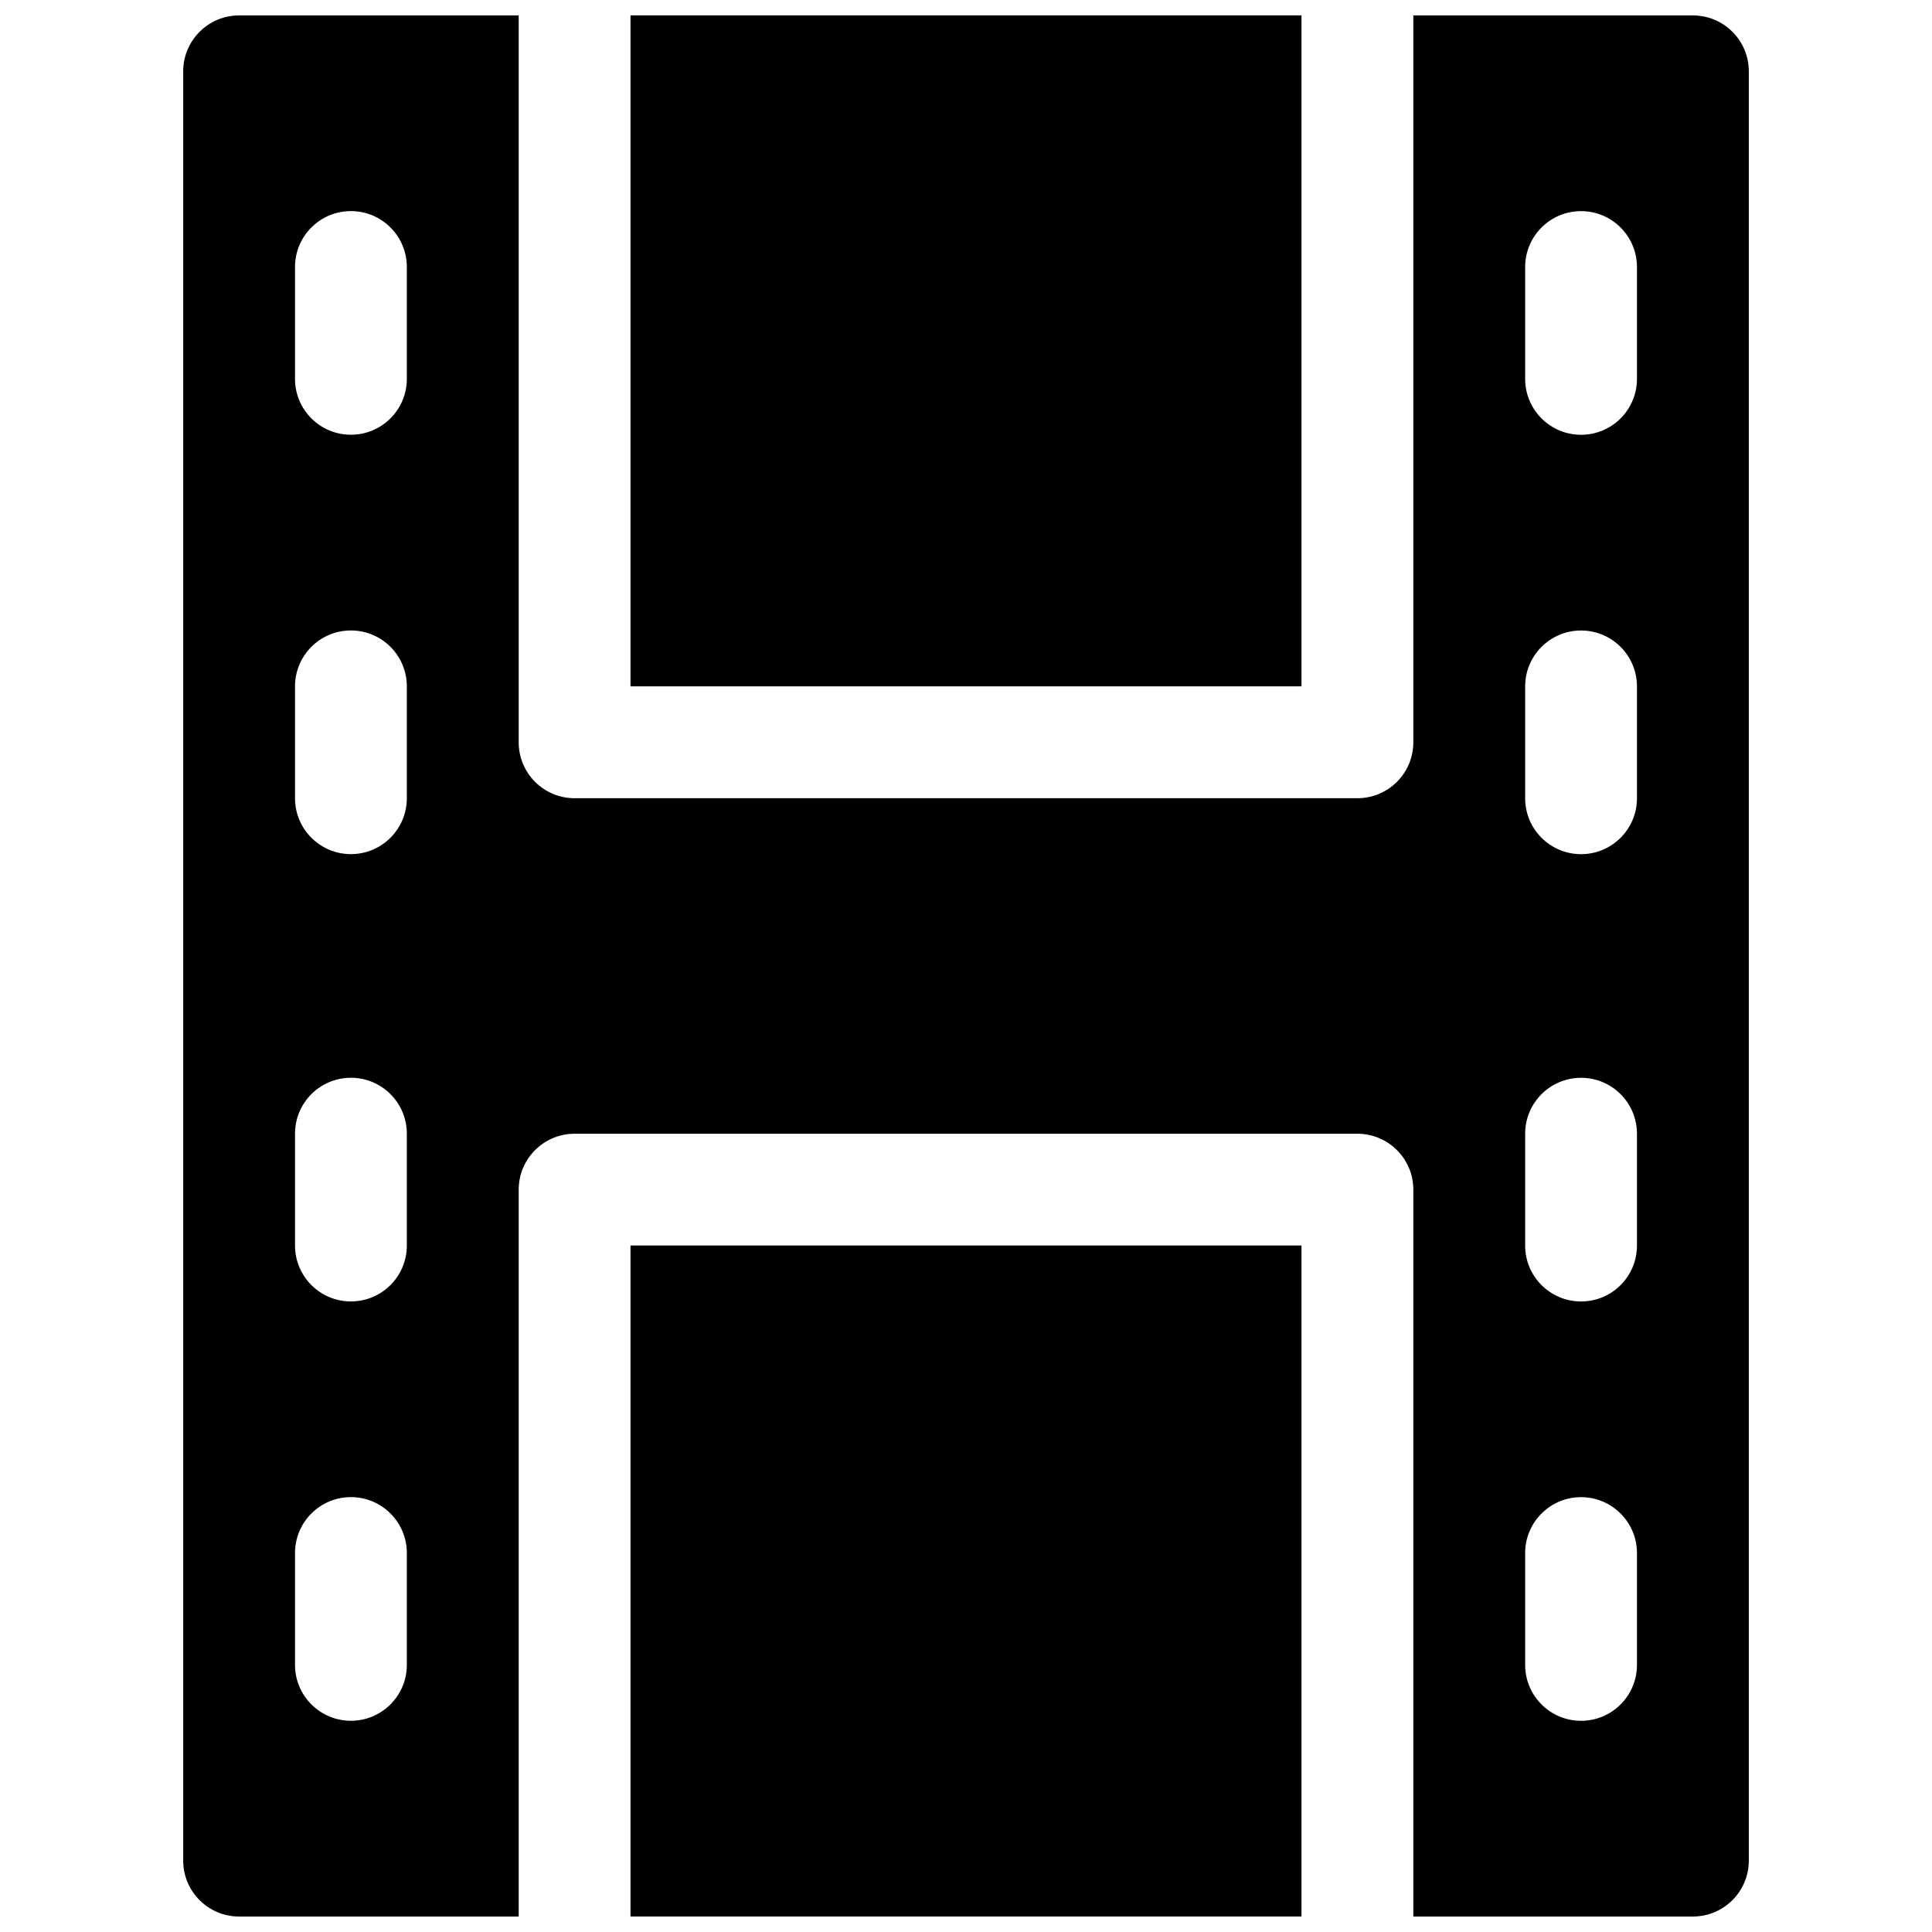 <?xml version="1.0" encoding="UTF-8"?>
<!-- Uploaded to: SVG Repo, www.svgrepo.com, Generator: SVG Repo Mixer Tools -->
<svg width="800px" height="800px" version="1.1" viewBox="144 144 512 512" xmlns="http://www.w3.org/2000/svg">
 <defs>
  <clipPath id="a">
   <path d="m192 148.09h416v503.81h-416z"/>
  </clipPath>
 </defs>
 <g clip-path="url(#a)">
  <path d="m281.46 651.9h-74.09c-8.184 0-14.82-6.633-14.82-14.816v-474.18c0-8.184 6.637-14.816 14.82-14.816h74.09v192.63c0 8.184 6.633 14.816 14.816 14.816h207.45c8.184 0 14.82-6.633 14.82-14.816v-192.63h74.09c8.184 0 14.816 6.633 14.816 14.816v474.18c0 8.184-6.633 14.816-14.816 14.816h-74.09v-192.63c0-8.184-6.637-14.816-14.82-14.816h-207.45c-8.184 0-14.816 6.633-14.816 14.816zm266.72-325.99v29.633c0 8.184 6.633 14.82 14.816 14.82s14.816-6.637 14.816-14.82v-29.633c0-8.184-6.633-14.82-14.816-14.82s-14.816 6.637-14.816 14.82zm0-111.14v29.637c0 8.184 6.633 14.816 14.816 14.816s14.816-6.633 14.816-14.816v-29.637c0-8.184-6.633-14.816-14.816-14.816s-14.816 6.633-14.816 14.816zm0 229.68v29.637c0 8.184 6.633 14.816 14.816 14.816s14.816-6.633 14.816-14.816v-29.637c0-8.184-6.633-14.82-14.816-14.82s-14.816 6.637-14.816 14.82zm0 111.13v29.637c0 8.184 6.633 14.816 14.816 14.816s14.816-6.633 14.816-14.816v-29.637c0-8.184-6.633-14.816-14.816-14.816s-14.816 6.633-14.816 14.816zm-326-229.68v29.633c0 8.184 6.633 14.82 14.816 14.82s14.82-6.637 14.82-14.82v-29.633c0-8.184-6.637-14.82-14.82-14.82s-14.816 6.637-14.816 14.82zm0-111.14v29.637c0 8.184 6.633 14.816 14.816 14.816s14.82-6.633 14.82-14.816v-29.637c0-8.184-6.637-14.816-14.82-14.816s-14.816 6.633-14.816 14.816zm0 229.68v29.637c0 8.184 6.633 14.816 14.816 14.816s14.82-6.633 14.82-14.816v-29.637c0-8.184-6.637-14.82-14.82-14.82s-14.816 6.637-14.816 14.82zm0 111.13v29.637c0 8.184 6.633 14.816 14.816 14.816s14.82-6.633 14.82-14.816v-29.637c0-8.184-6.637-14.816-14.82-14.816s-14.816 6.633-14.816 14.816zm88.906 96.316v-177.81h177.82v177.81zm0-503.81h177.82v177.82h-177.82z"/>
 </g>
</svg>